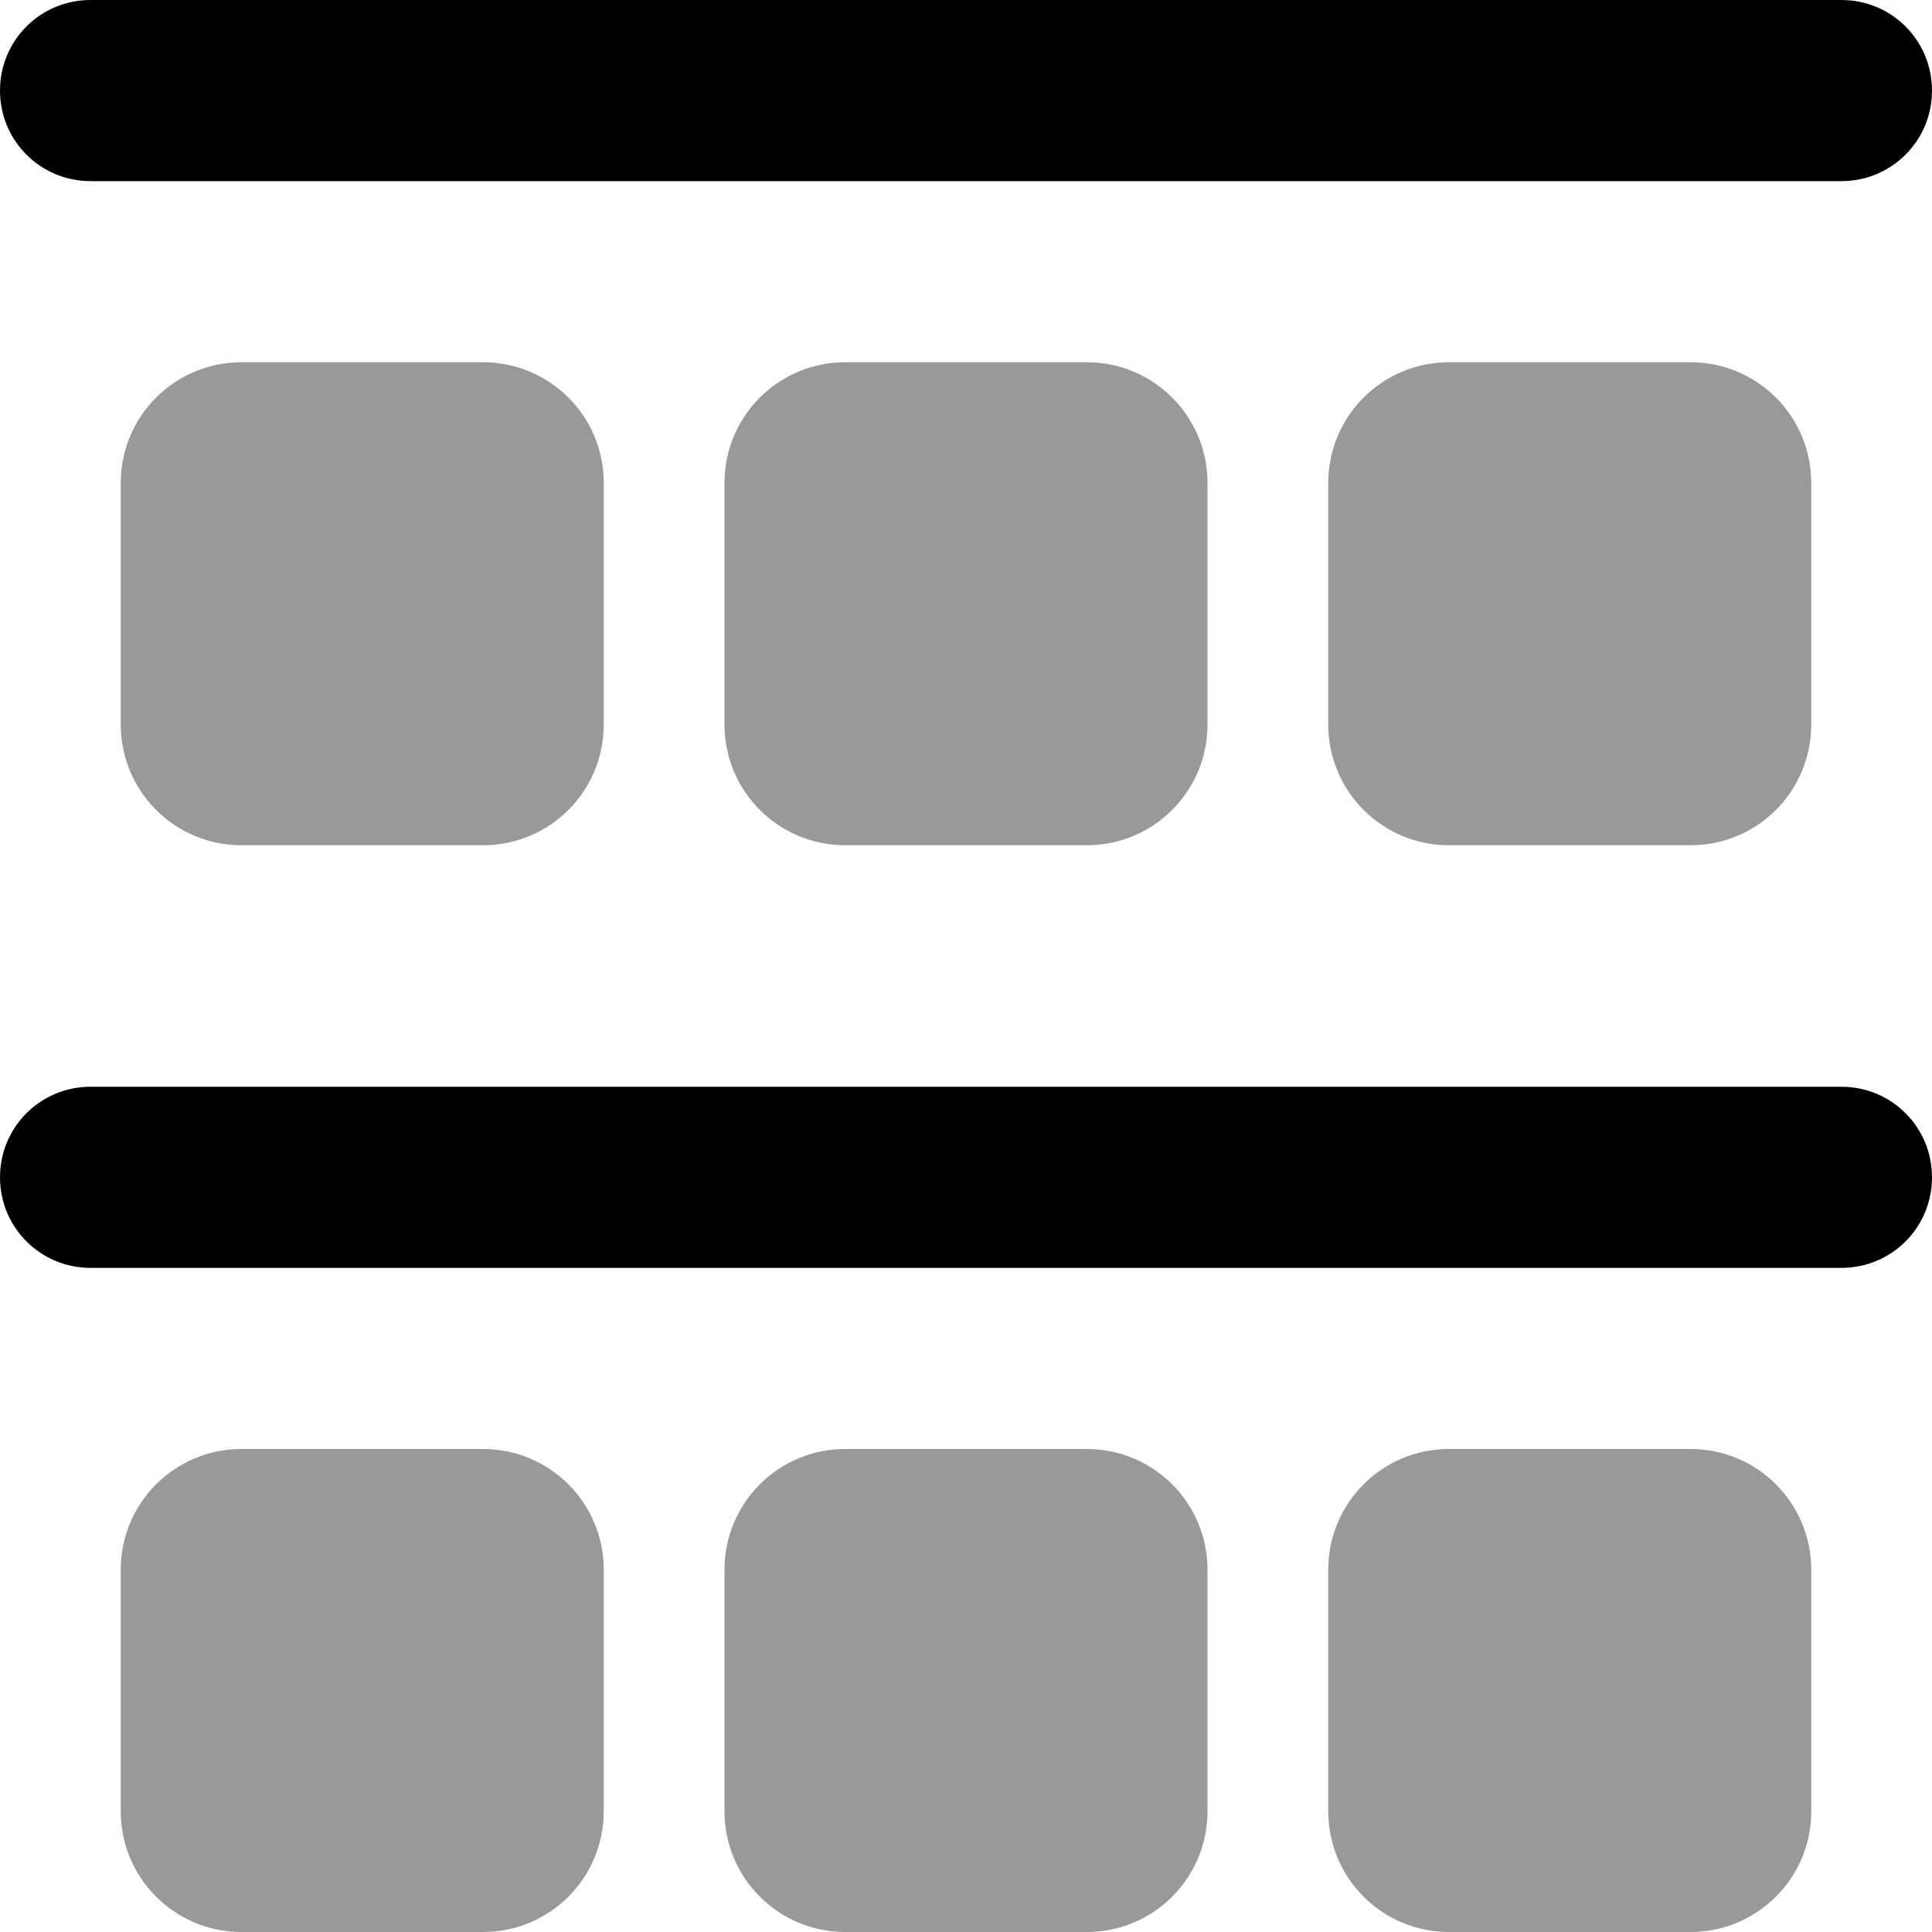 <svg xmlns="http://www.w3.org/2000/svg" viewBox="0 0 512 512"><!--! Font Awesome Pro 6.5.2 by @fontawesome - https://fontawesome.com License - https://fontawesome.com/license (Commercial License) Copyright 2024 Fonticons, Inc. --><path class="fa-secondary" style="fill:inherit;opacity:.4;" d="M64 96c-17.7 0-32 14.3-32 32v64c0 17.7 14.3 32 32 32h64c17.7 0 32-14.3 32-32V128c0-17.7-14.3-32-32-32H64zm0 288c-17.7 0-32 14.3-32 32v64c0 17.7 14.3 32 32 32h64c17.7 0 32-14.3 32-32V416c0-17.7-14.3-32-32-32H64zM192 128v64c0 17.7 14.3 32 32 32h64c17.7 0 32-14.3 32-32V128c0-17.7-14.3-32-32-32H224c-17.7 0-32 14.3-32 32zm32 256c-17.7 0-32 14.3-32 32v64c0 17.7 14.3 32 32 32h64c17.7 0 32-14.3 32-32V416c0-17.7-14.3-32-32-32H224zM352 128v64c0 17.7 14.3 32 32 32h64c17.7 0 32-14.3 32-32V128c0-17.7-14.3-32-32-32H384c-17.7 0-32 14.3-32 32zm32 256c-17.7 0-32 14.3-32 32v64c0 17.7 14.3 32 32 32h64c17.7 0 32-14.3 32-32V416c0-17.7-14.3-32-32-32H384z"/><path class="fa-primary" style="fill:inherit;opacity:1;" d="M24 0C10.7 0 0 10.7 0 24S10.7 48 24 48H488c13.3 0 24-10.7 24-24s-10.7-24-24-24H24zm0 288c-13.3 0-24 10.7-24 24s10.7 24 24 24H488c13.3 0 24-10.7 24-24s-10.7-24-24-24H24z"/></svg>
